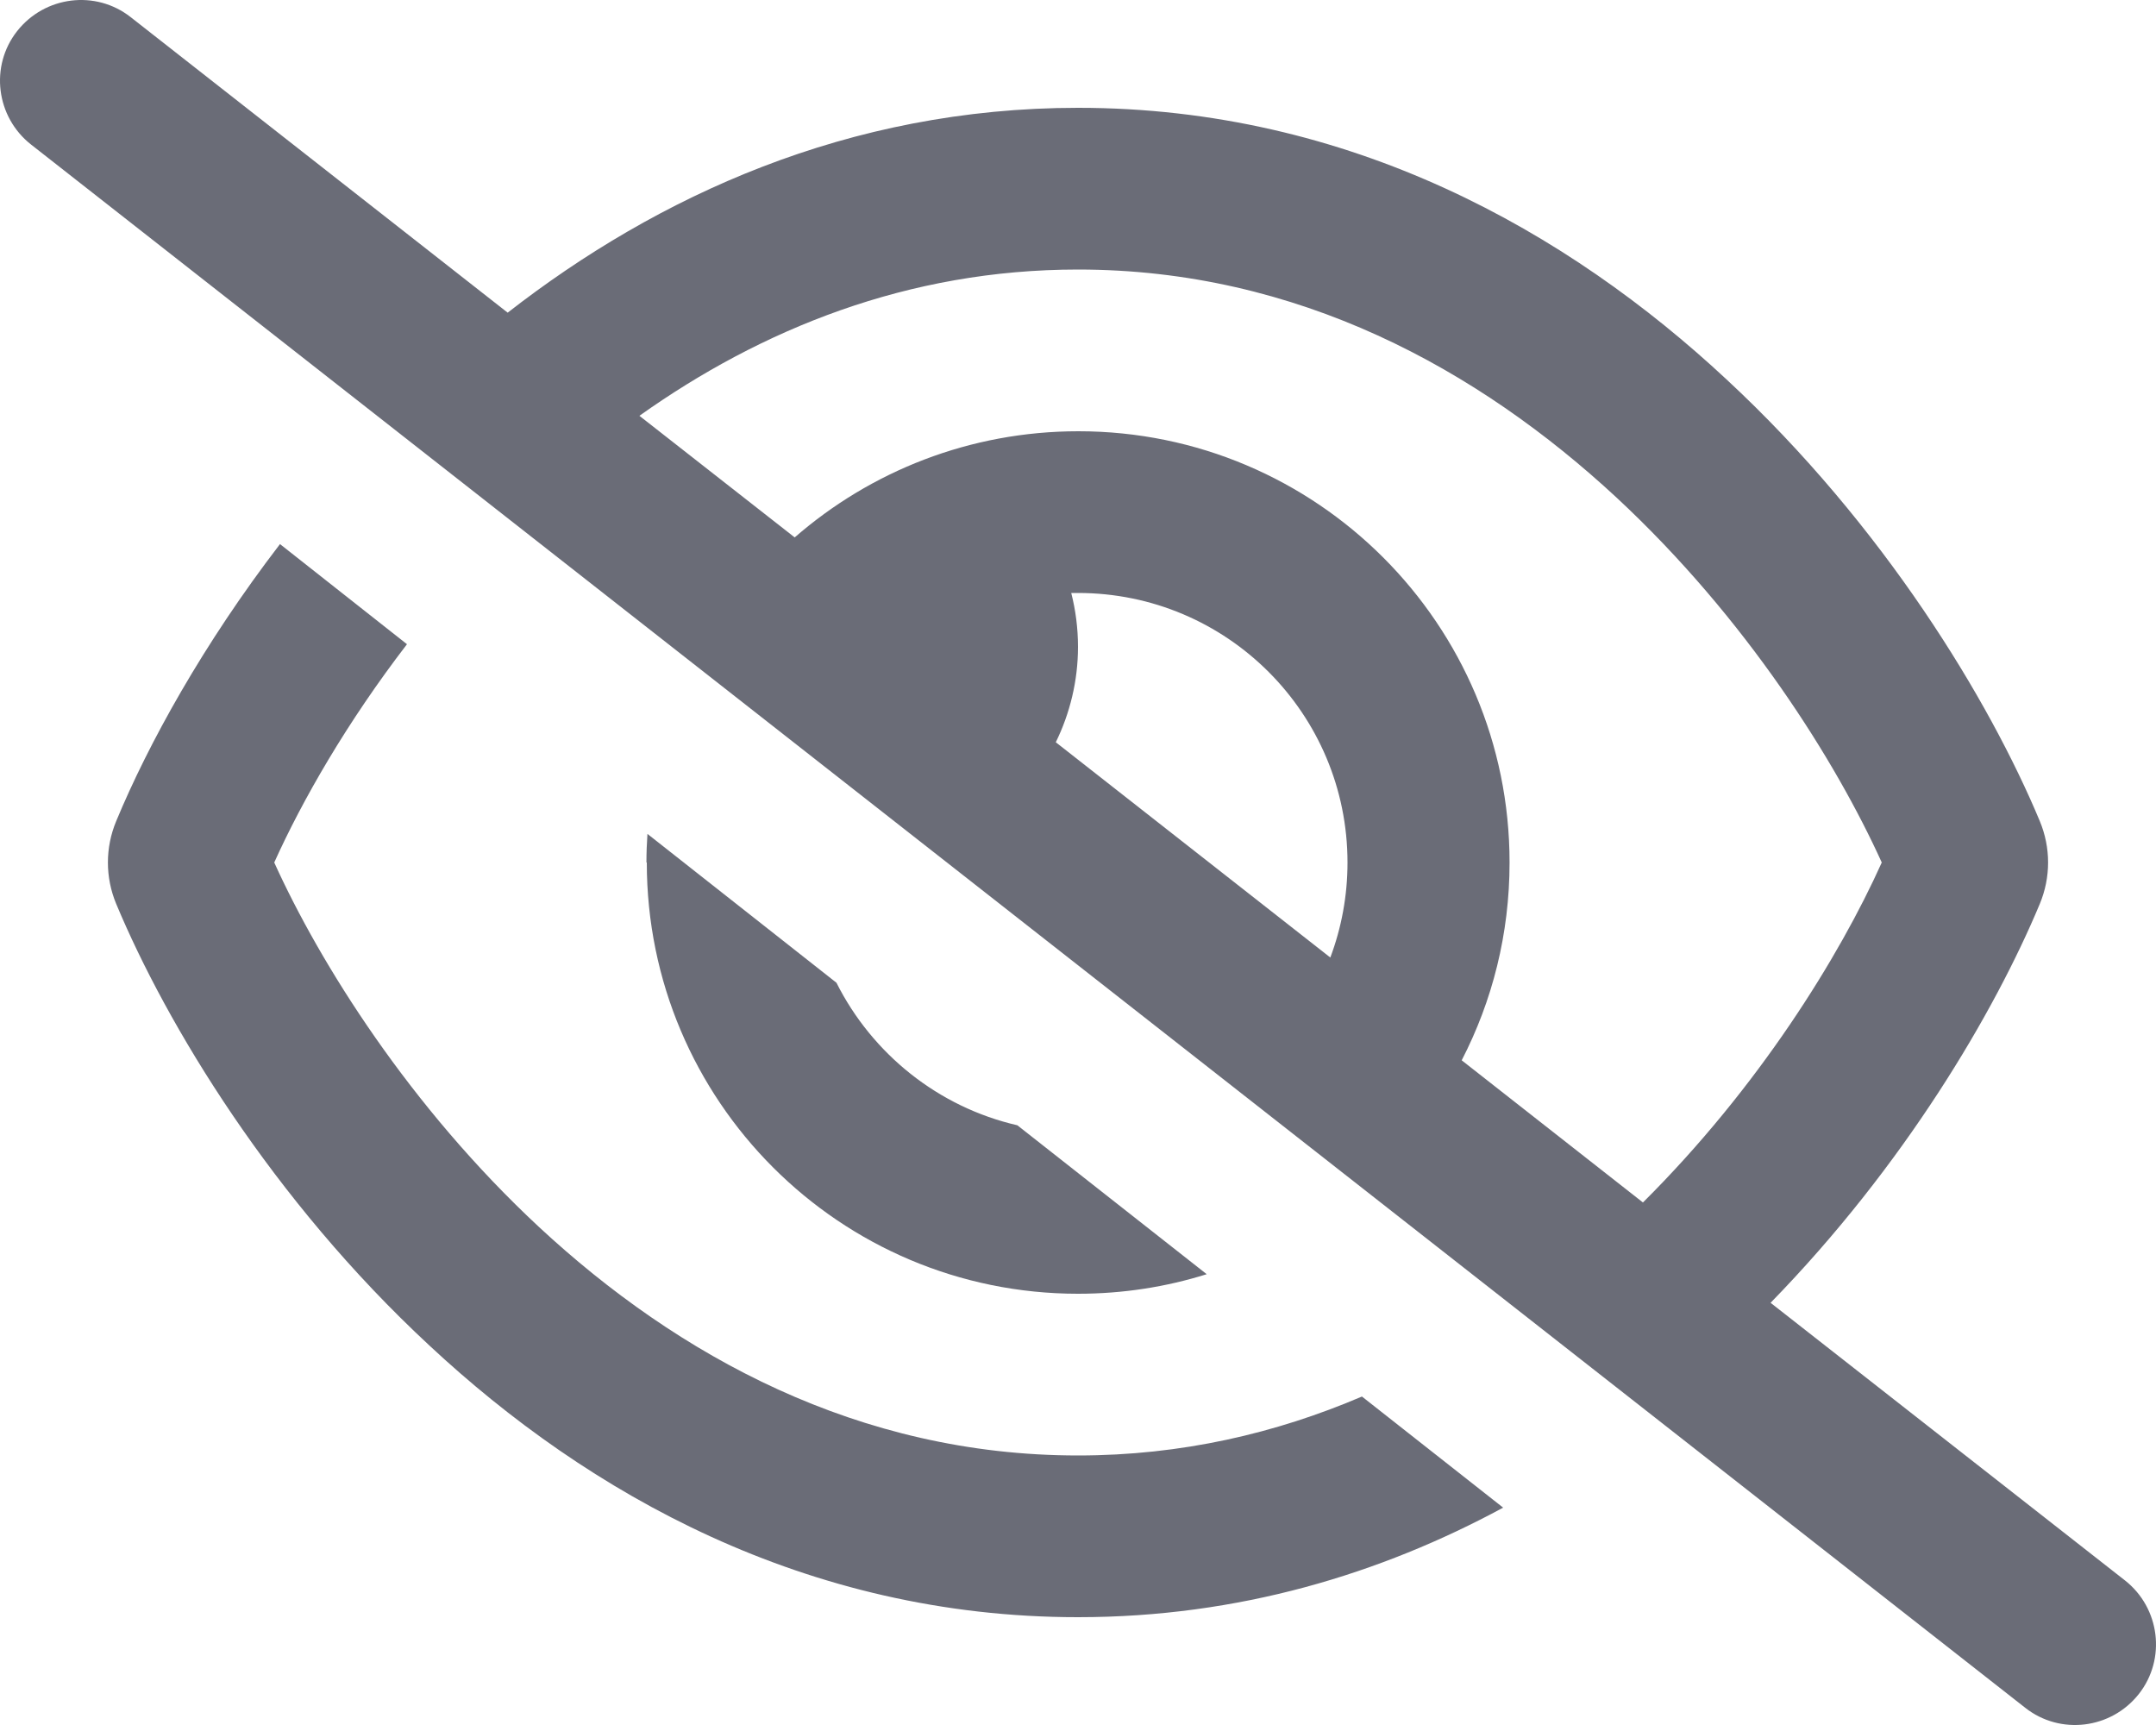 <svg width="30" height="24" viewBox="0 0 30 24" fill="none" xmlns="http://www.w3.org/2000/svg">
<path d="M1.819 0.239C1.331 -0.145 0.624 -0.056 0.239 0.432C-0.145 0.919 -0.056 1.627 0.432 2.011L28.181 23.761C28.669 24.145 29.376 24.056 29.761 23.569C30.145 23.081 30.056 22.373 29.569 21.989L24.637 18.126C26.494 16.223 27.75 14.091 28.383 12.576C28.537 12.206 28.537 11.794 28.383 11.424C27.684 9.75 26.217 7.313 24.023 5.278C21.82 3.225 18.787 1.5 15 1.5C11.803 1.5 9.141 2.733 7.064 4.35L1.819 0.239ZM8.897 5.785C10.594 4.58 12.633 3.75 15 3.75C18.056 3.75 20.569 5.138 22.495 6.924C24.3 8.602 25.547 10.594 26.184 12C25.594 13.312 24.469 15.131 22.861 16.73L20.339 14.752C20.765 13.927 21.005 12.994 21.005 12C21.005 8.686 18.319 6 15.005 6C13.495 6 12.113 6.558 11.058 7.477L8.897 5.785ZM18.511 13.322L14.691 10.327C14.887 9.928 15 9.473 15 9C15 8.742 14.967 8.489 14.906 8.25C14.939 8.25 14.967 8.25 15 8.25C17.072 8.25 18.75 9.928 18.75 12C18.75 12.464 18.666 12.909 18.511 13.322ZM18.951 19.43C17.756 19.941 16.439 20.25 15 20.25C11.944 20.25 9.431 18.862 7.505 17.076C5.7 15.398 4.453 13.406 3.816 12C4.205 11.137 4.824 10.055 5.663 8.963L3.896 7.57C2.827 8.963 2.063 10.35 1.617 11.424C1.463 11.794 1.463 12.206 1.617 12.576C2.316 14.25 3.783 16.687 5.977 18.722C8.18 20.775 11.213 22.5 15 22.5C17.241 22.5 19.214 21.895 20.916 20.976L18.951 19.43ZM9 12C9 15.314 11.686 18 15 18C15.623 18 16.223 17.906 16.791 17.728L14.156 15.656C13.055 15.403 12.136 14.662 11.639 13.673L9.009 11.602C9 11.733 8.995 11.864 8.995 12H9Z" fill="#6A6C77"/>
</svg>
